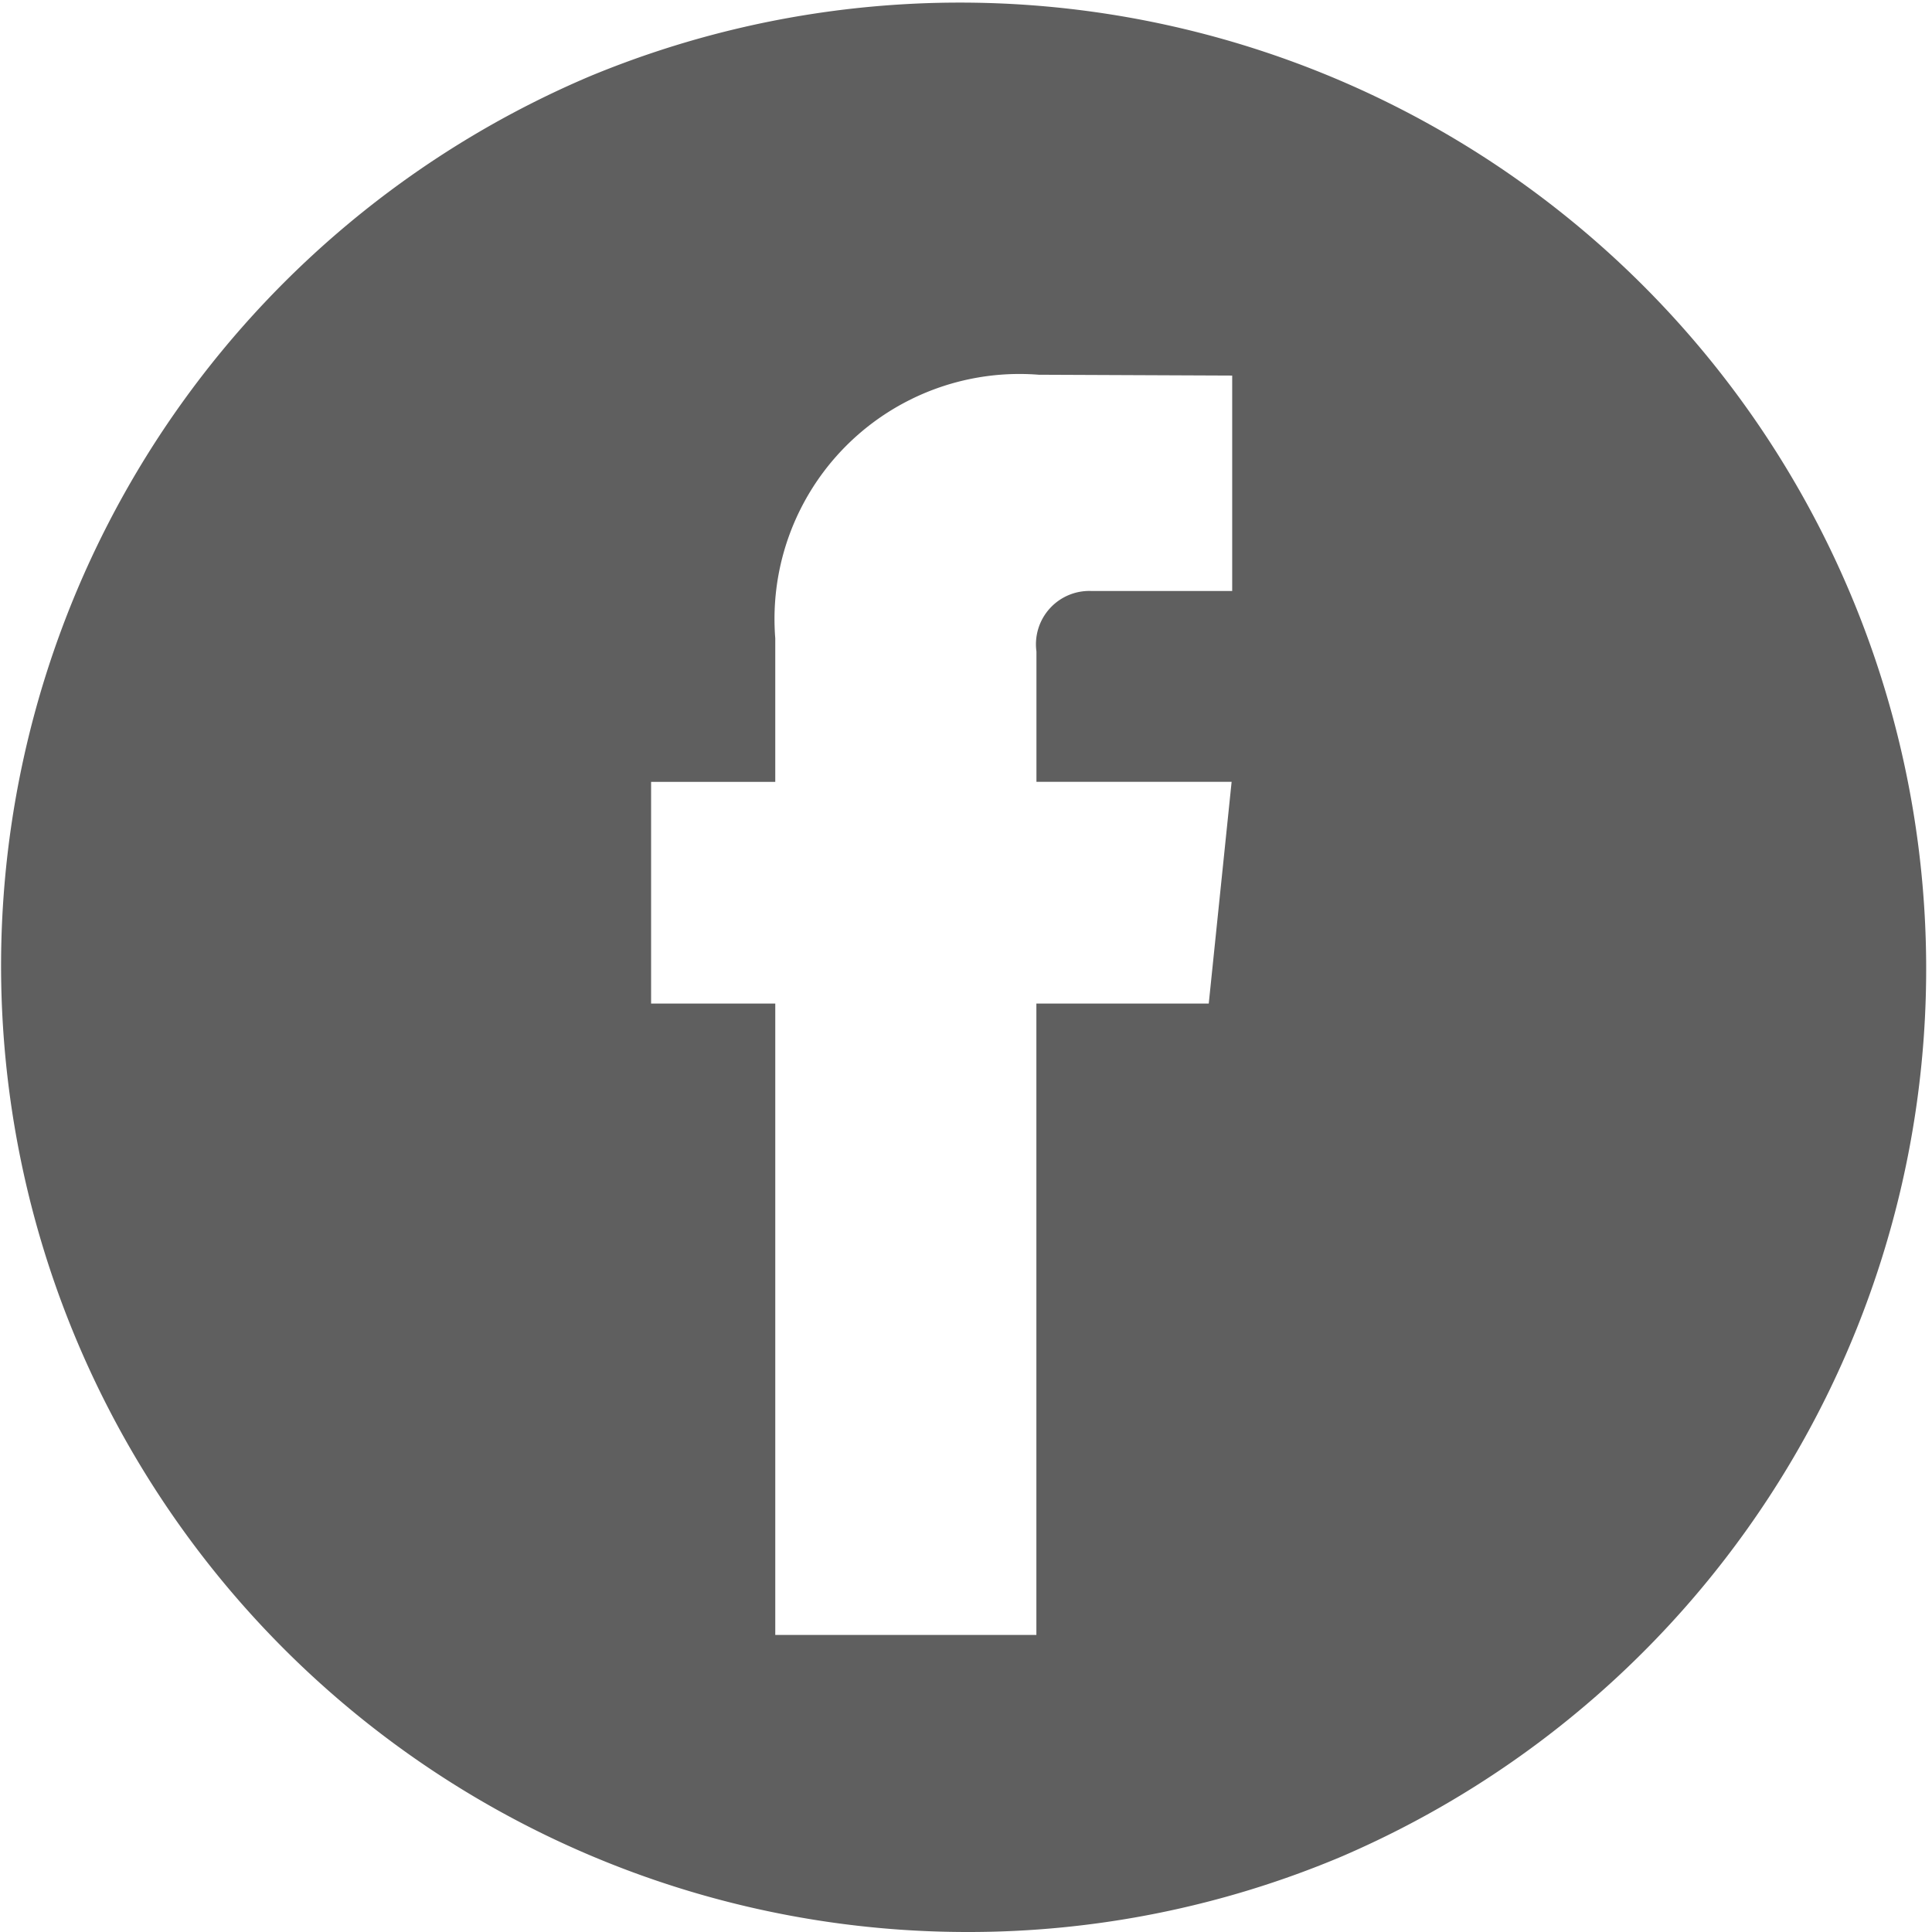 <svg xmlns="http://www.w3.org/2000/svg" width="30.418" height="30.418" viewBox="0 0 30.418 30.418"><path d="M15.209,30.418A15.213,15.213,0,0,1,9.289,1.2a15.213,15.213,0,0,1,11.84,28.027A15.112,15.112,0,0,1,15.209,30.418ZM10.251,12.31V15.8h1.955v9.941h4.111V15.8h2.714l.36-3.491H16.318V10.257a.84.84,0,0,1,.873-.952H19.4V5.913L16.355,5.9a3.857,3.857,0,0,0-4.149,4.149V12.31Z" fill="#5f5f5f"/></svg>